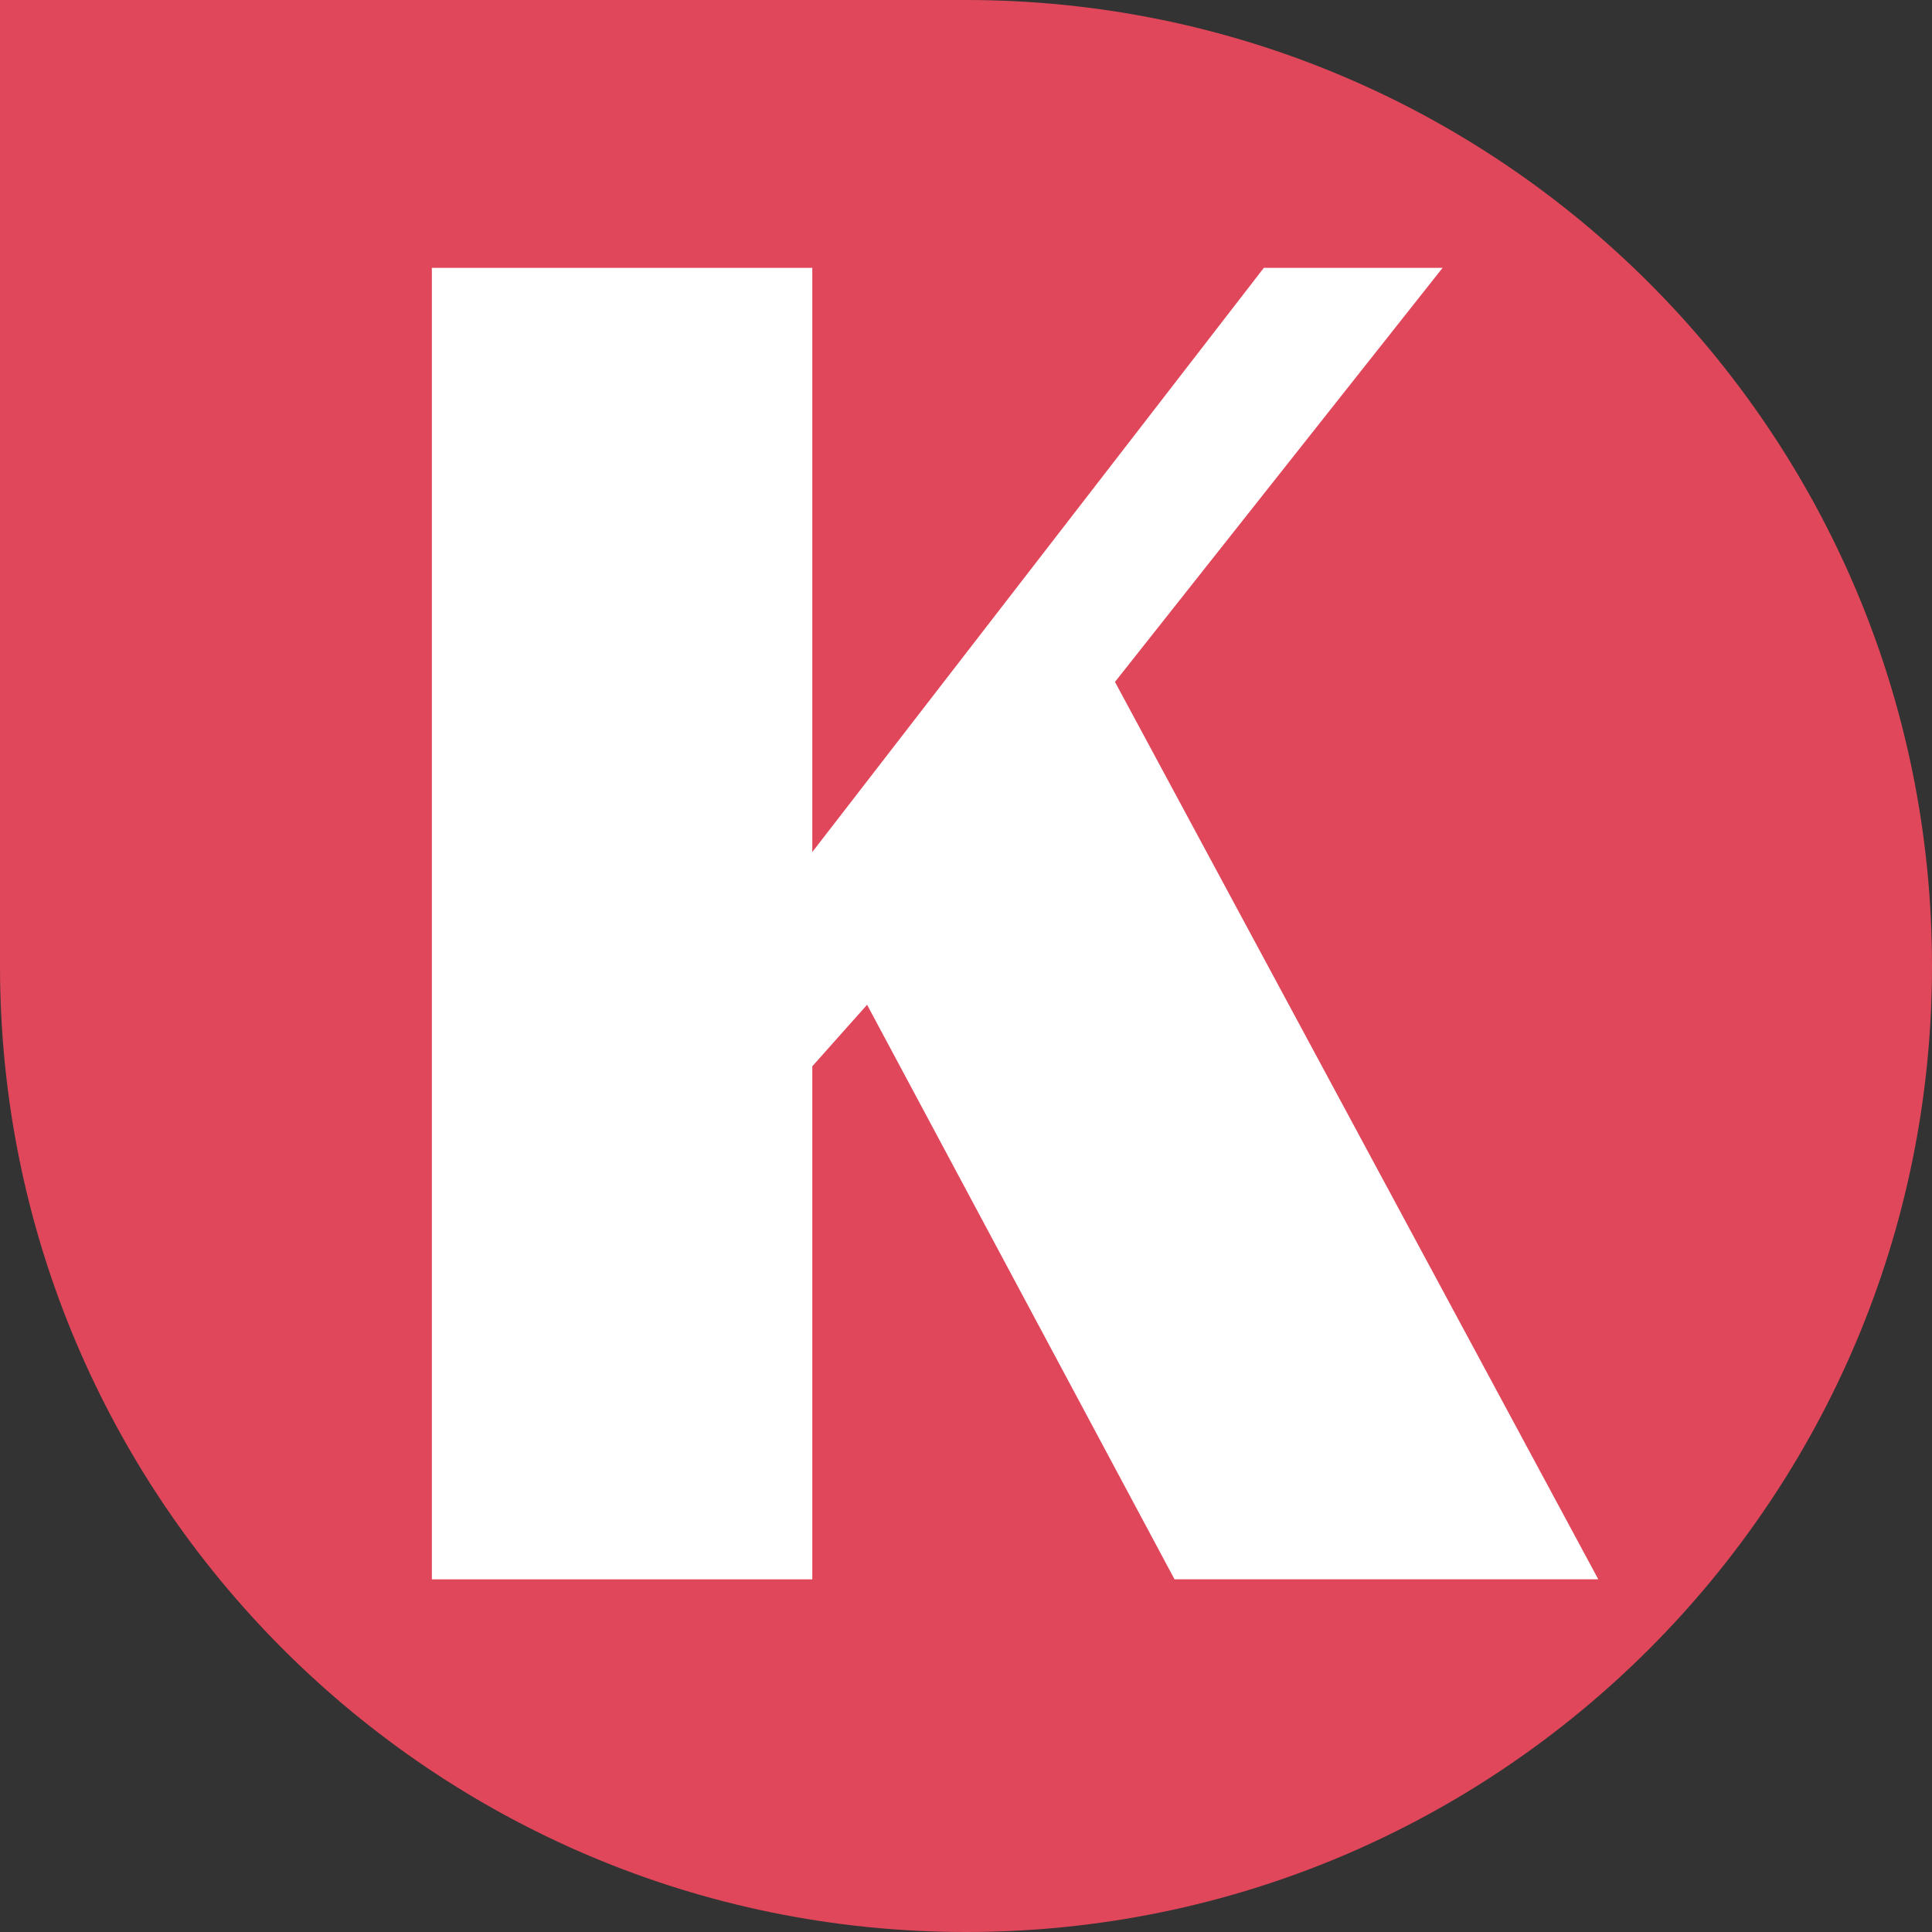 <svg xmlns="http://www.w3.org/2000/svg" id="Laag_1" data-name="Laag 1" viewBox="0 0 195.32 195.32"><rect x="0" y="0" width="195.32" height="195.32" fill="#333333" stroke="none"/><defs><style>      .cls-1 {        fill: #e1475b;      }      .cls-1, .cls-2 {        stroke-width: 0px;      }      .cls-2 {        fill: #fff;      }    </style></defs><path class="cls-2" d="M164.34,164.89H39.34V20.97h86.15c21.46,0,38.85,17.39,38.85,38.85v105.07Z"></path><path class="cls-1" d="M97.66,0H0v97.66c0,53.94,43.72,97.66,97.66,97.66h0c53.94,0,97.66-43.72,97.66-97.66h0C195.32,43.72,151.6,0,97.66,0ZM118.74,159.66l-31.08-58.08-5.54,6.22v51.87h-38.46V27.08h38.46v59.06l45.65-59.06h18.07l-33.12,41.86,48.86,90.72h-42.83Z"></path></svg>